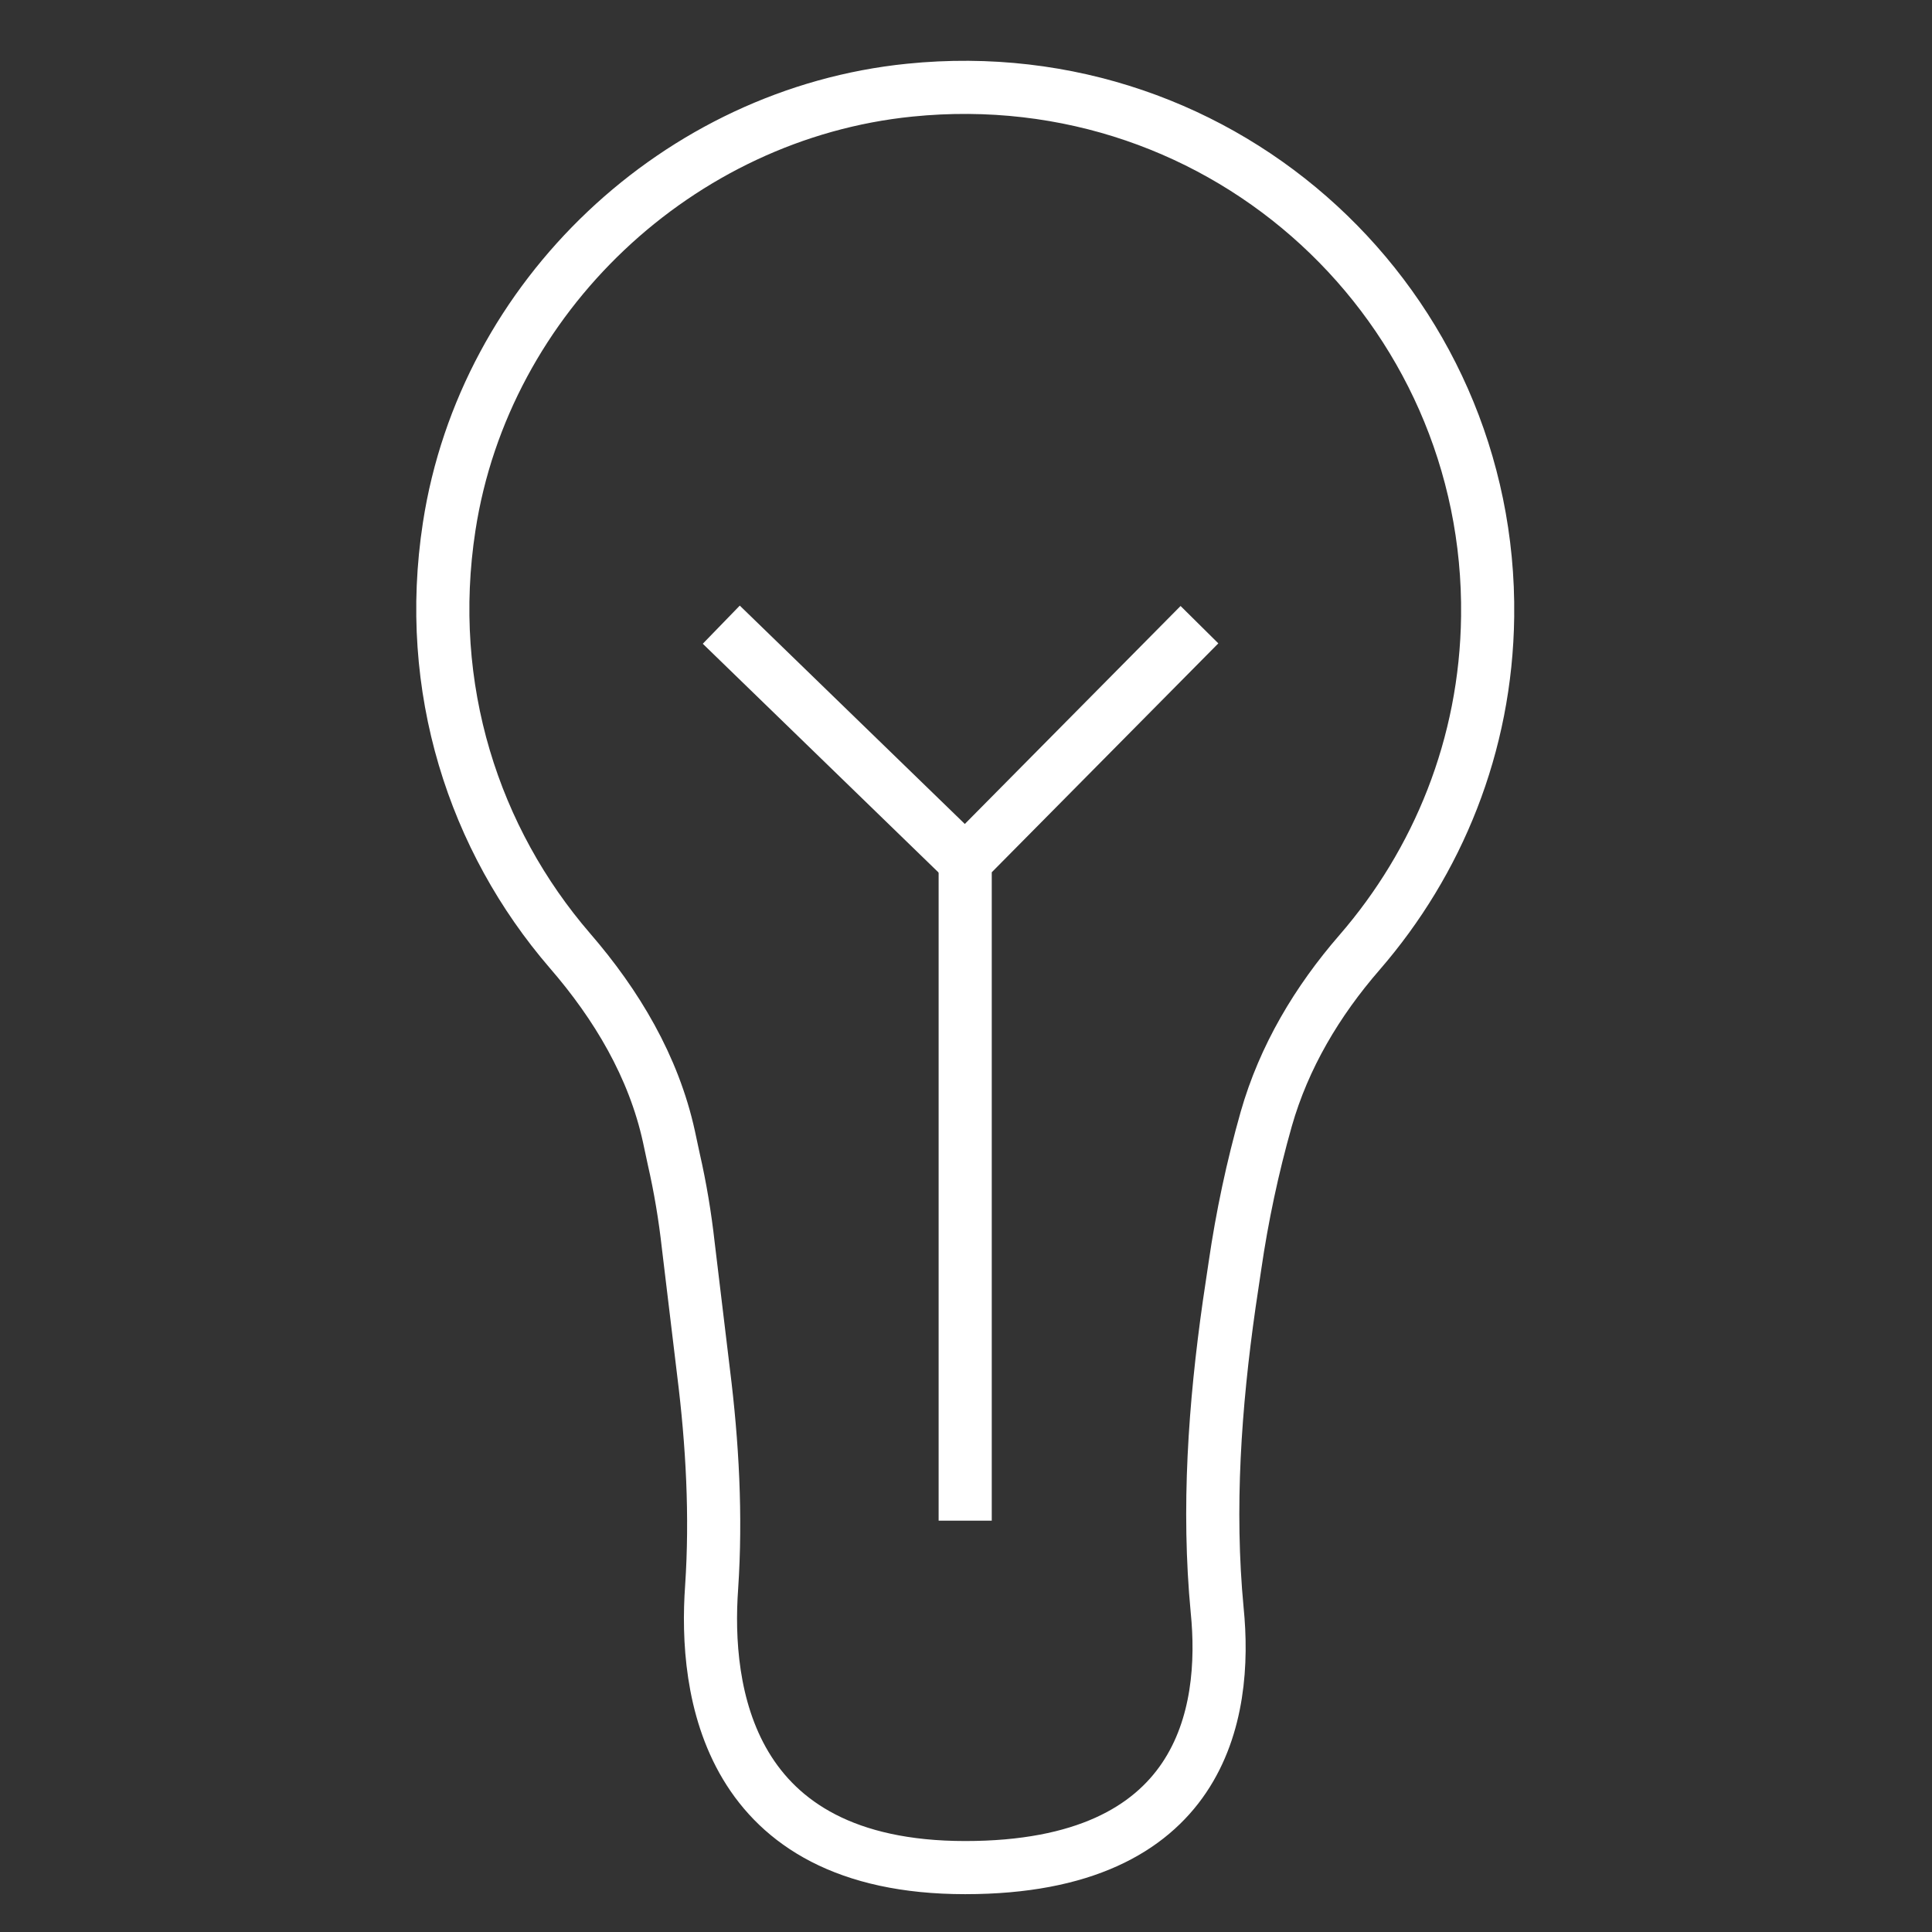 <?xml version="1.0" encoding="utf-8"?>
<!-- Generator: Adobe Illustrator 24.1.0, SVG Export Plug-In . SVG Version: 6.00 Build 0)  -->
<svg version="1.1" id="Ebene_1" xmlns="http://www.w3.org/2000/svg" xmlns:xlink="http://www.w3.org/1999/xlink" x="0px" y="0px"
	 viewBox="0 0 24 24" style="enable-background:new 0 0 24 24;" xml:space="preserve">
<rect x="0" y="0" width="24" height="24" fill="#333333" stroke="none"/>
<style type="text/css">
	.st0{fill:none;stroke:#FFFFFF;stroke-width:0.66;stroke-miterlimit:10;}
</style>
<path class="st0" d="M12,14.07"/>
<path class="st0" d="M11.99,23.2c-2.98,0-3.24-2.22-3.15-3.48c0.06-0.89,0.01-1.79-0.1-2.67l-0.19-1.58
	c-0.04-0.36-0.1-0.72-0.18-1.07l-0.06-0.28c-0.19-0.87-0.65-1.64-1.23-2.31c-1.19-1.38-1.81-3.26-1.5-5.27
	c0.44-2.86,2.85-5.13,5.72-5.42c3.94-0.4,7.23,2.7,7.18,6.54c-0.02,1.6-0.62,3.05-1.59,4.17c-0.53,0.61-0.94,1.3-1.16,2.07l0,0
	c-0.17,0.6-0.3,1.21-0.39,1.83l-0.07,0.47c-0.18,1.26-0.27,2.54-0.15,3.8C15.25,21.29,14.94,23.2,11.99,23.2z"/>
<polyline class="st0" points="11.99,18.89 11.99,10.7 14.9,7.76 "/>
<line class="st0" x1="11.99" y1="10.7" x2="8.96" y2="7.76"/>
</svg>
